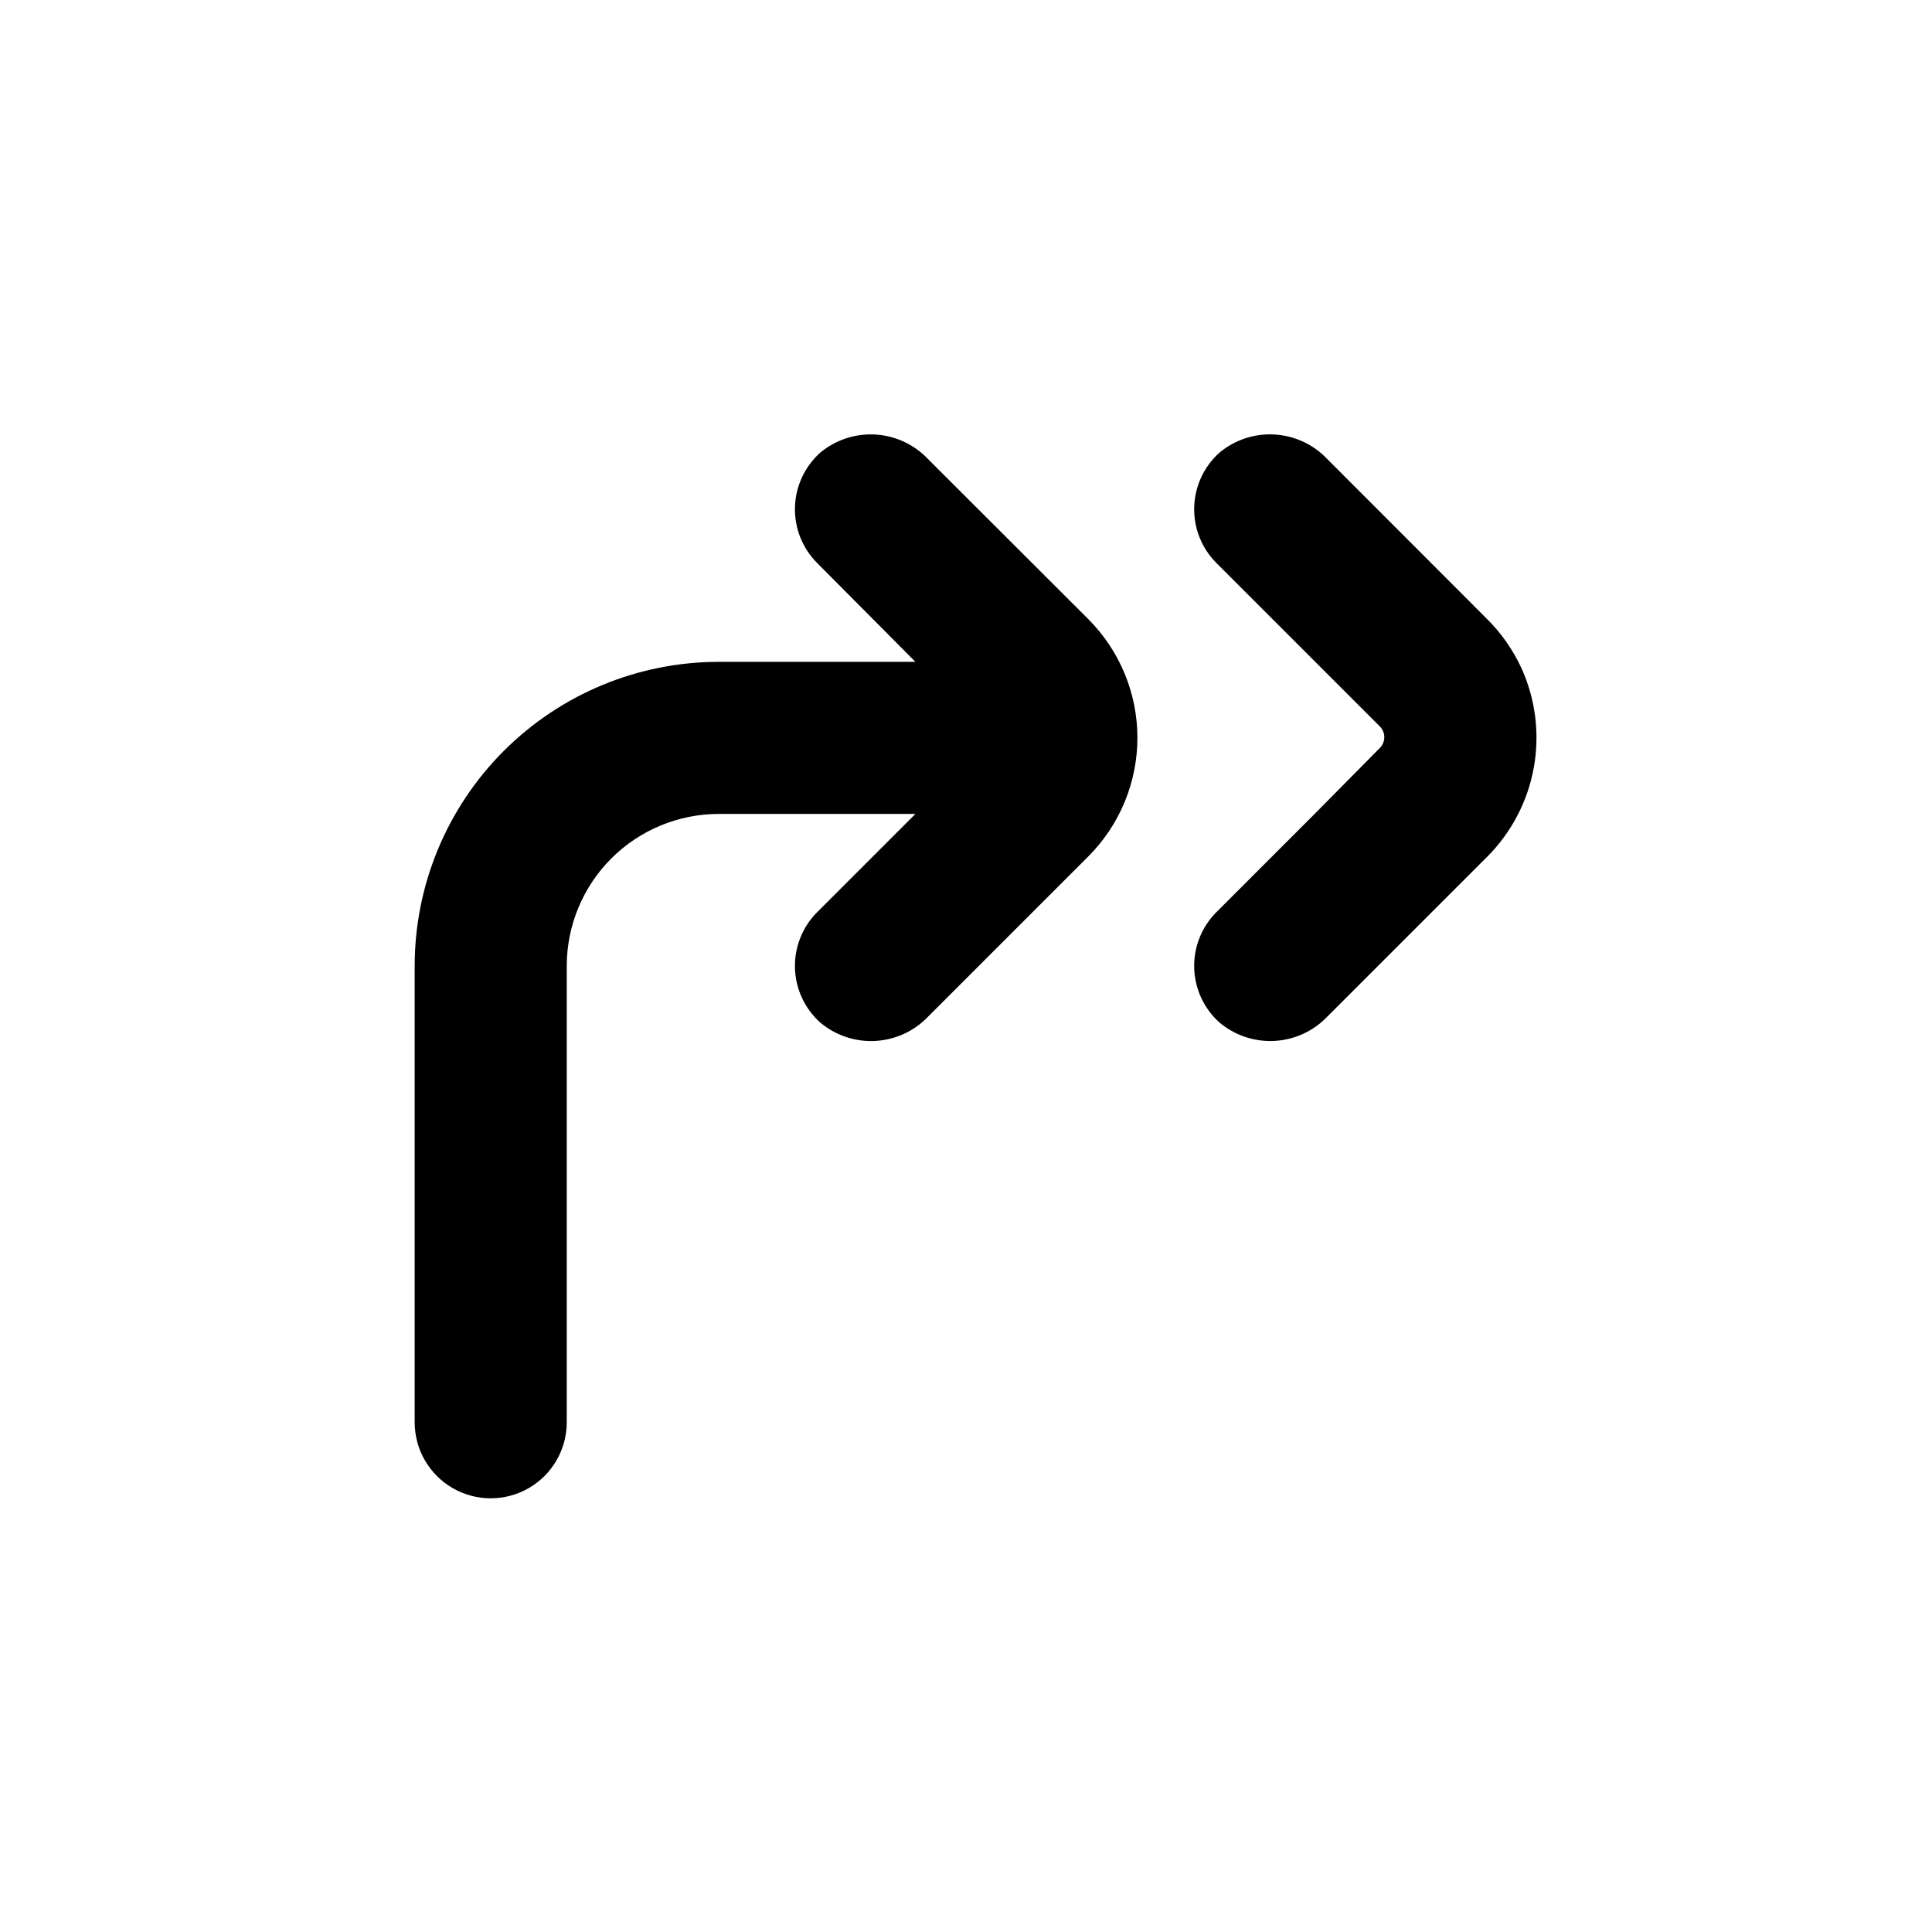 <?xml version="1.0" encoding="UTF-8"?>
<!-- Uploaded to: ICON Repo, www.iconrepo.com, Generator: ICON Repo Mixer Tools -->
<svg fill="#000000" width="800px" height="800px" version="1.1" viewBox="144 144 512 512" xmlns="http://www.w3.org/2000/svg">
 <g>
  <path d="m334.5 359.7h52.094l-26.047 26.047c-3.902 3.914-6.027 9.258-5.875 14.781 0.152 5.527 2.57 10.746 6.68 14.438 4.062 3.426 9.277 5.176 14.582 4.894 5.309-0.281 10.309-2.57 13.984-6.406l42.473-42.473v0.004c8.344-8.344 13.035-19.664 13.035-31.465s-4.691-23.117-13.035-31.461l-42.473-42.422c-3.656-3.856-8.648-6.176-13.953-6.484-5.309-0.309-10.531 1.414-14.613 4.82-4.109 3.695-6.527 8.914-6.68 14.438-0.152 5.527 1.973 10.871 5.875 14.785l26.047 26.199h-52.094c-21.379 0-41.883 8.492-57 23.609-15.117 15.117-23.609 35.621-23.609 57v120.91c0 7.199 3.84 13.852 10.074 17.453 6.238 3.598 13.918 3.598 20.152 0 6.238-3.602 10.078-10.254 10.078-17.453v-120.91c0-10.691 4.246-20.941 11.805-28.5s17.809-11.805 28.5-11.805z"/>
  <path d="m547.26 321.2c-2.312-5.051-5.539-9.629-9.523-13.504l-42.016-42.066c-3.66-3.856-8.648-6.176-13.953-6.484-5.309-0.309-10.531 1.414-14.613 4.82-4.113 3.695-6.527 8.914-6.68 14.438-0.152 5.527 1.973 10.871 5.875 14.785l43.328 43.328c1.566 1.57 1.566 4.117 0 5.691l-17.281 17.484-26.047 26.047c-3.902 3.914-6.027 9.258-5.875 14.781 0.152 5.527 2.566 10.746 6.68 14.438 4.062 3.426 9.277 5.176 14.582 4.894 5.305-0.281 10.305-2.57 13.984-6.406l42.473-42.473v0.004c6.367-6.406 10.648-14.594 12.266-23.48 1.621-8.887 0.504-18.059-3.199-26.297z"/>
 </g>
</svg>